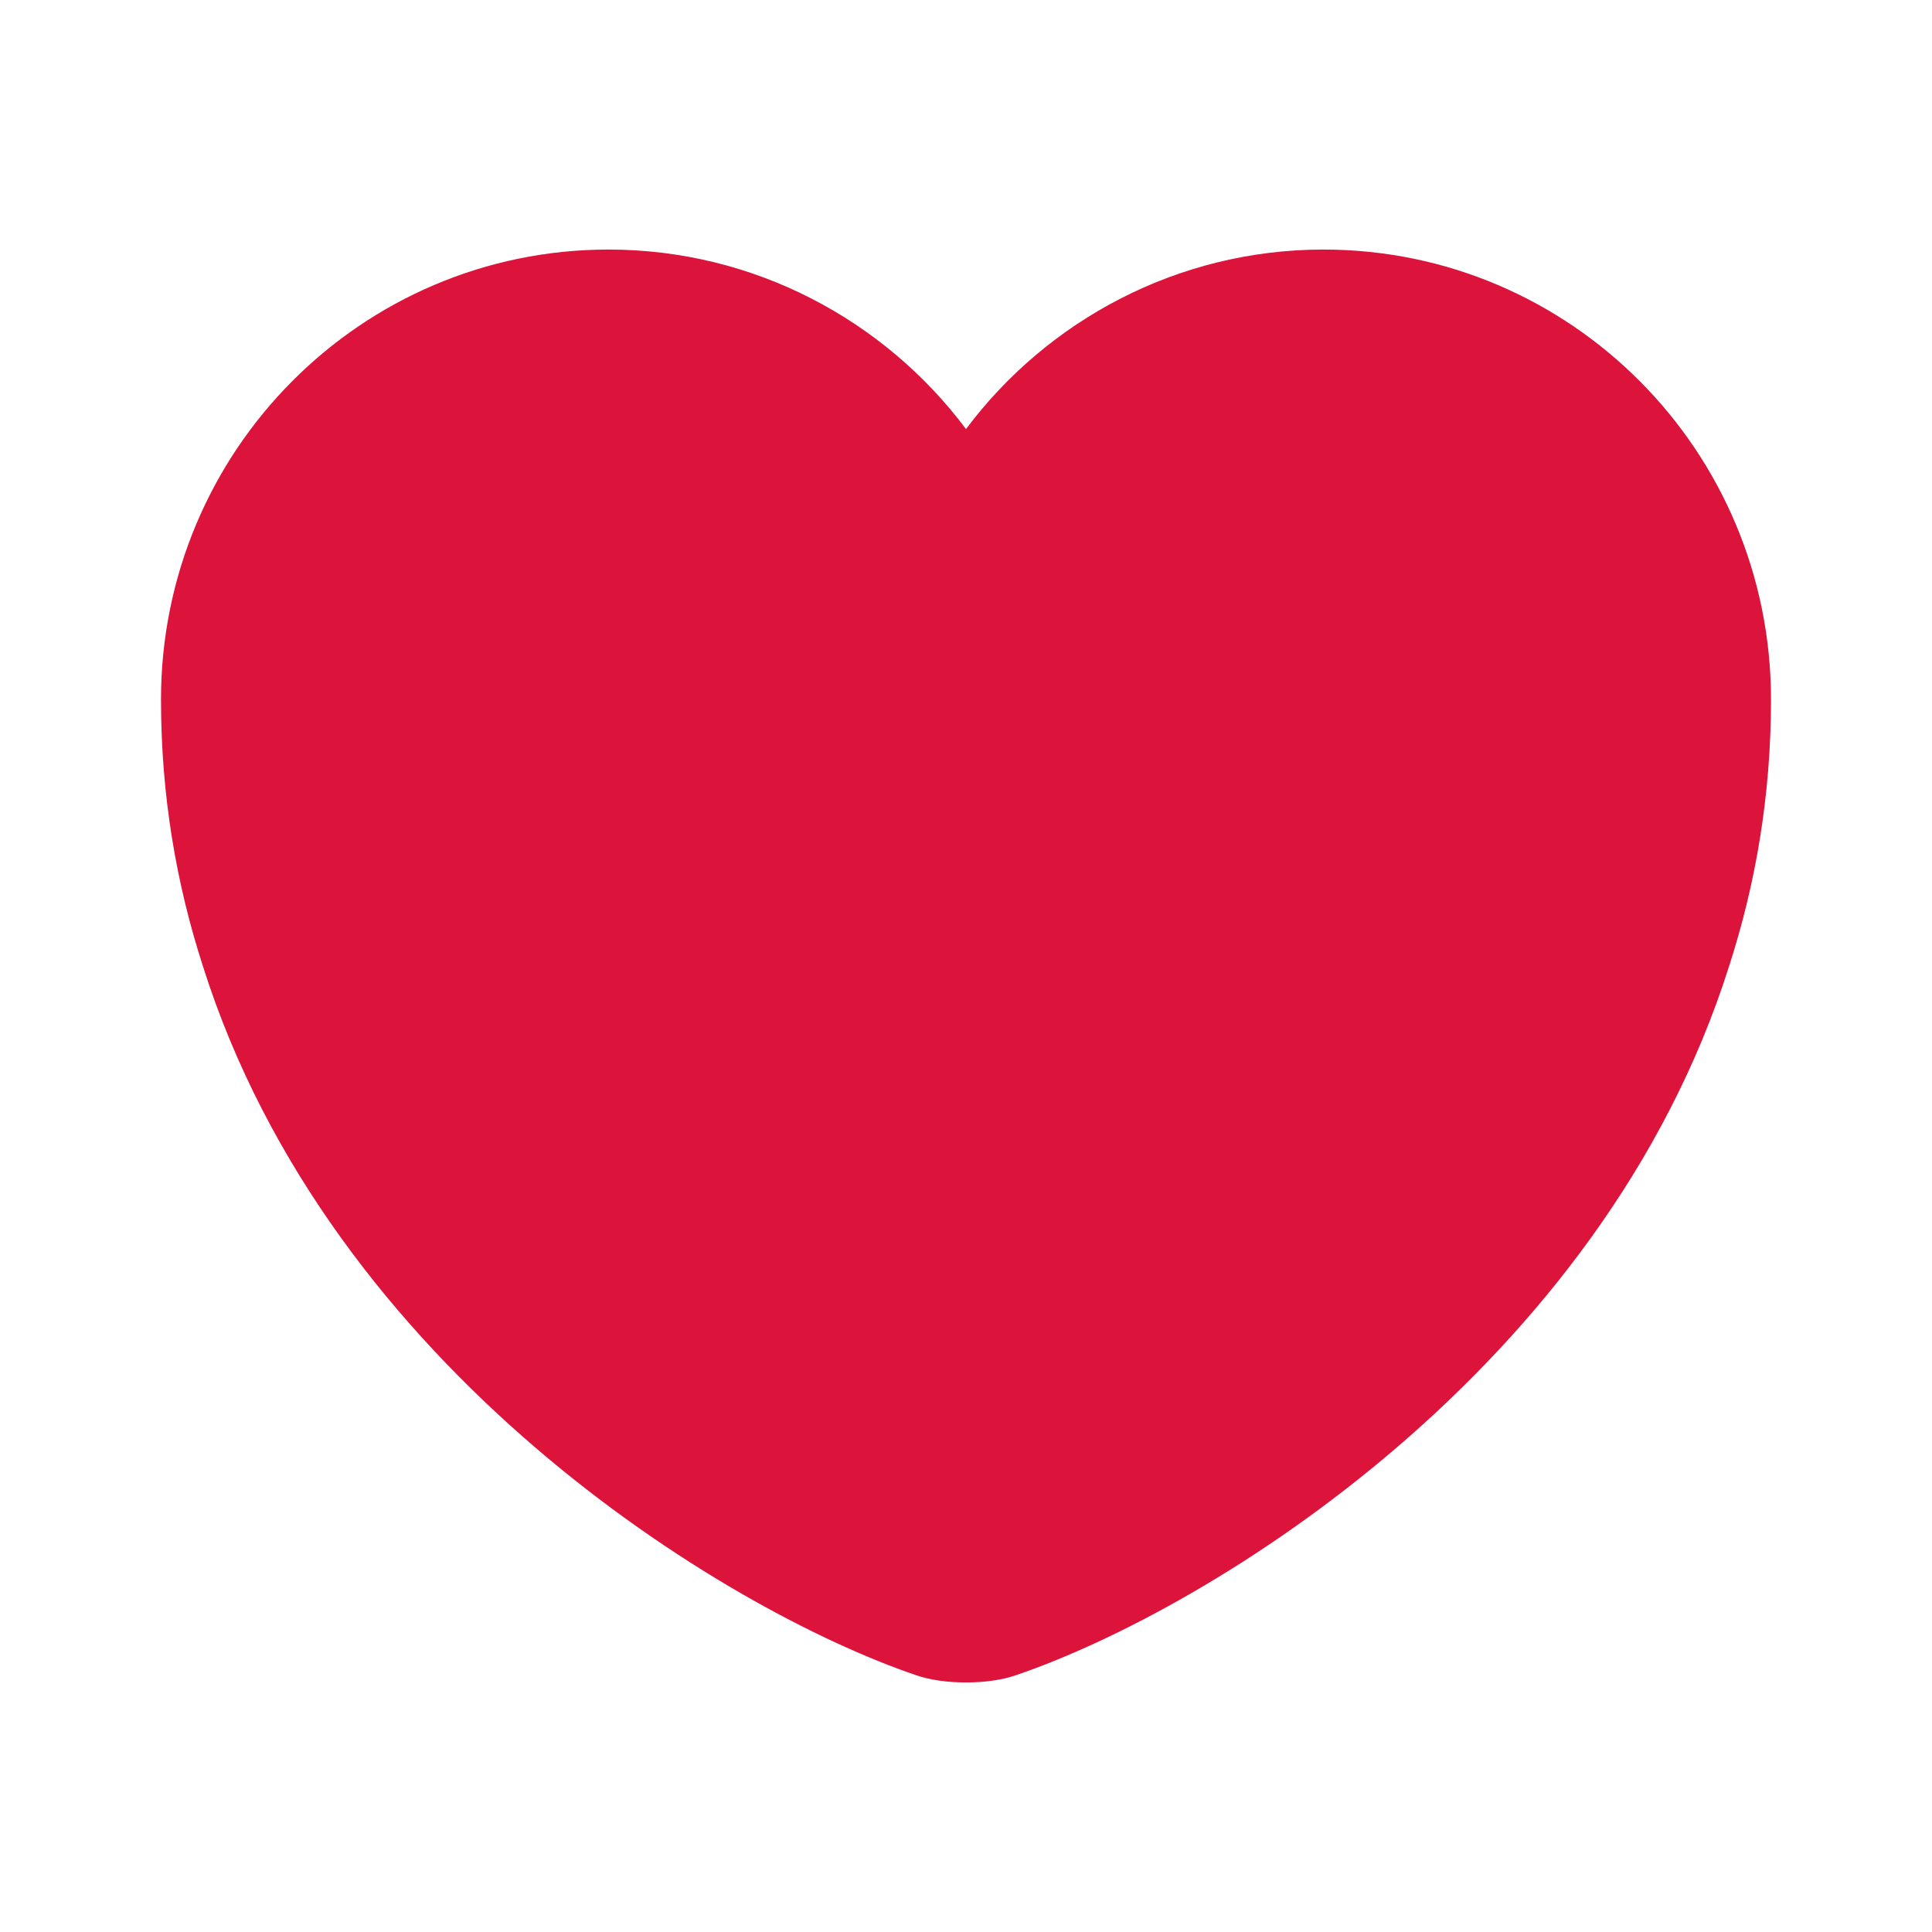 <svg xmlns="http://www.w3.org/2000/svg" width="12" height="12" viewBox="0 0 12 12" fill="none">
<path d="M8.22 1.55C7.315 1.55 6.505 1.99 6 2.665C5.495 1.99 4.685 1.55 3.78 1.55C2.245 1.55 1 2.8 1 4.345C1 4.94 1.095 5.49 1.26 6C2.05 8.5 4.485 9.995 5.69 10.405C5.86 10.465 6.14 10.465 6.31 10.405C7.515 9.995 9.95 8.5 10.74 6C10.905 5.49 11 4.94 11 4.345C11 2.8 9.755 1.55 8.22 1.55Z" fill="#DC143C"/>
</svg>